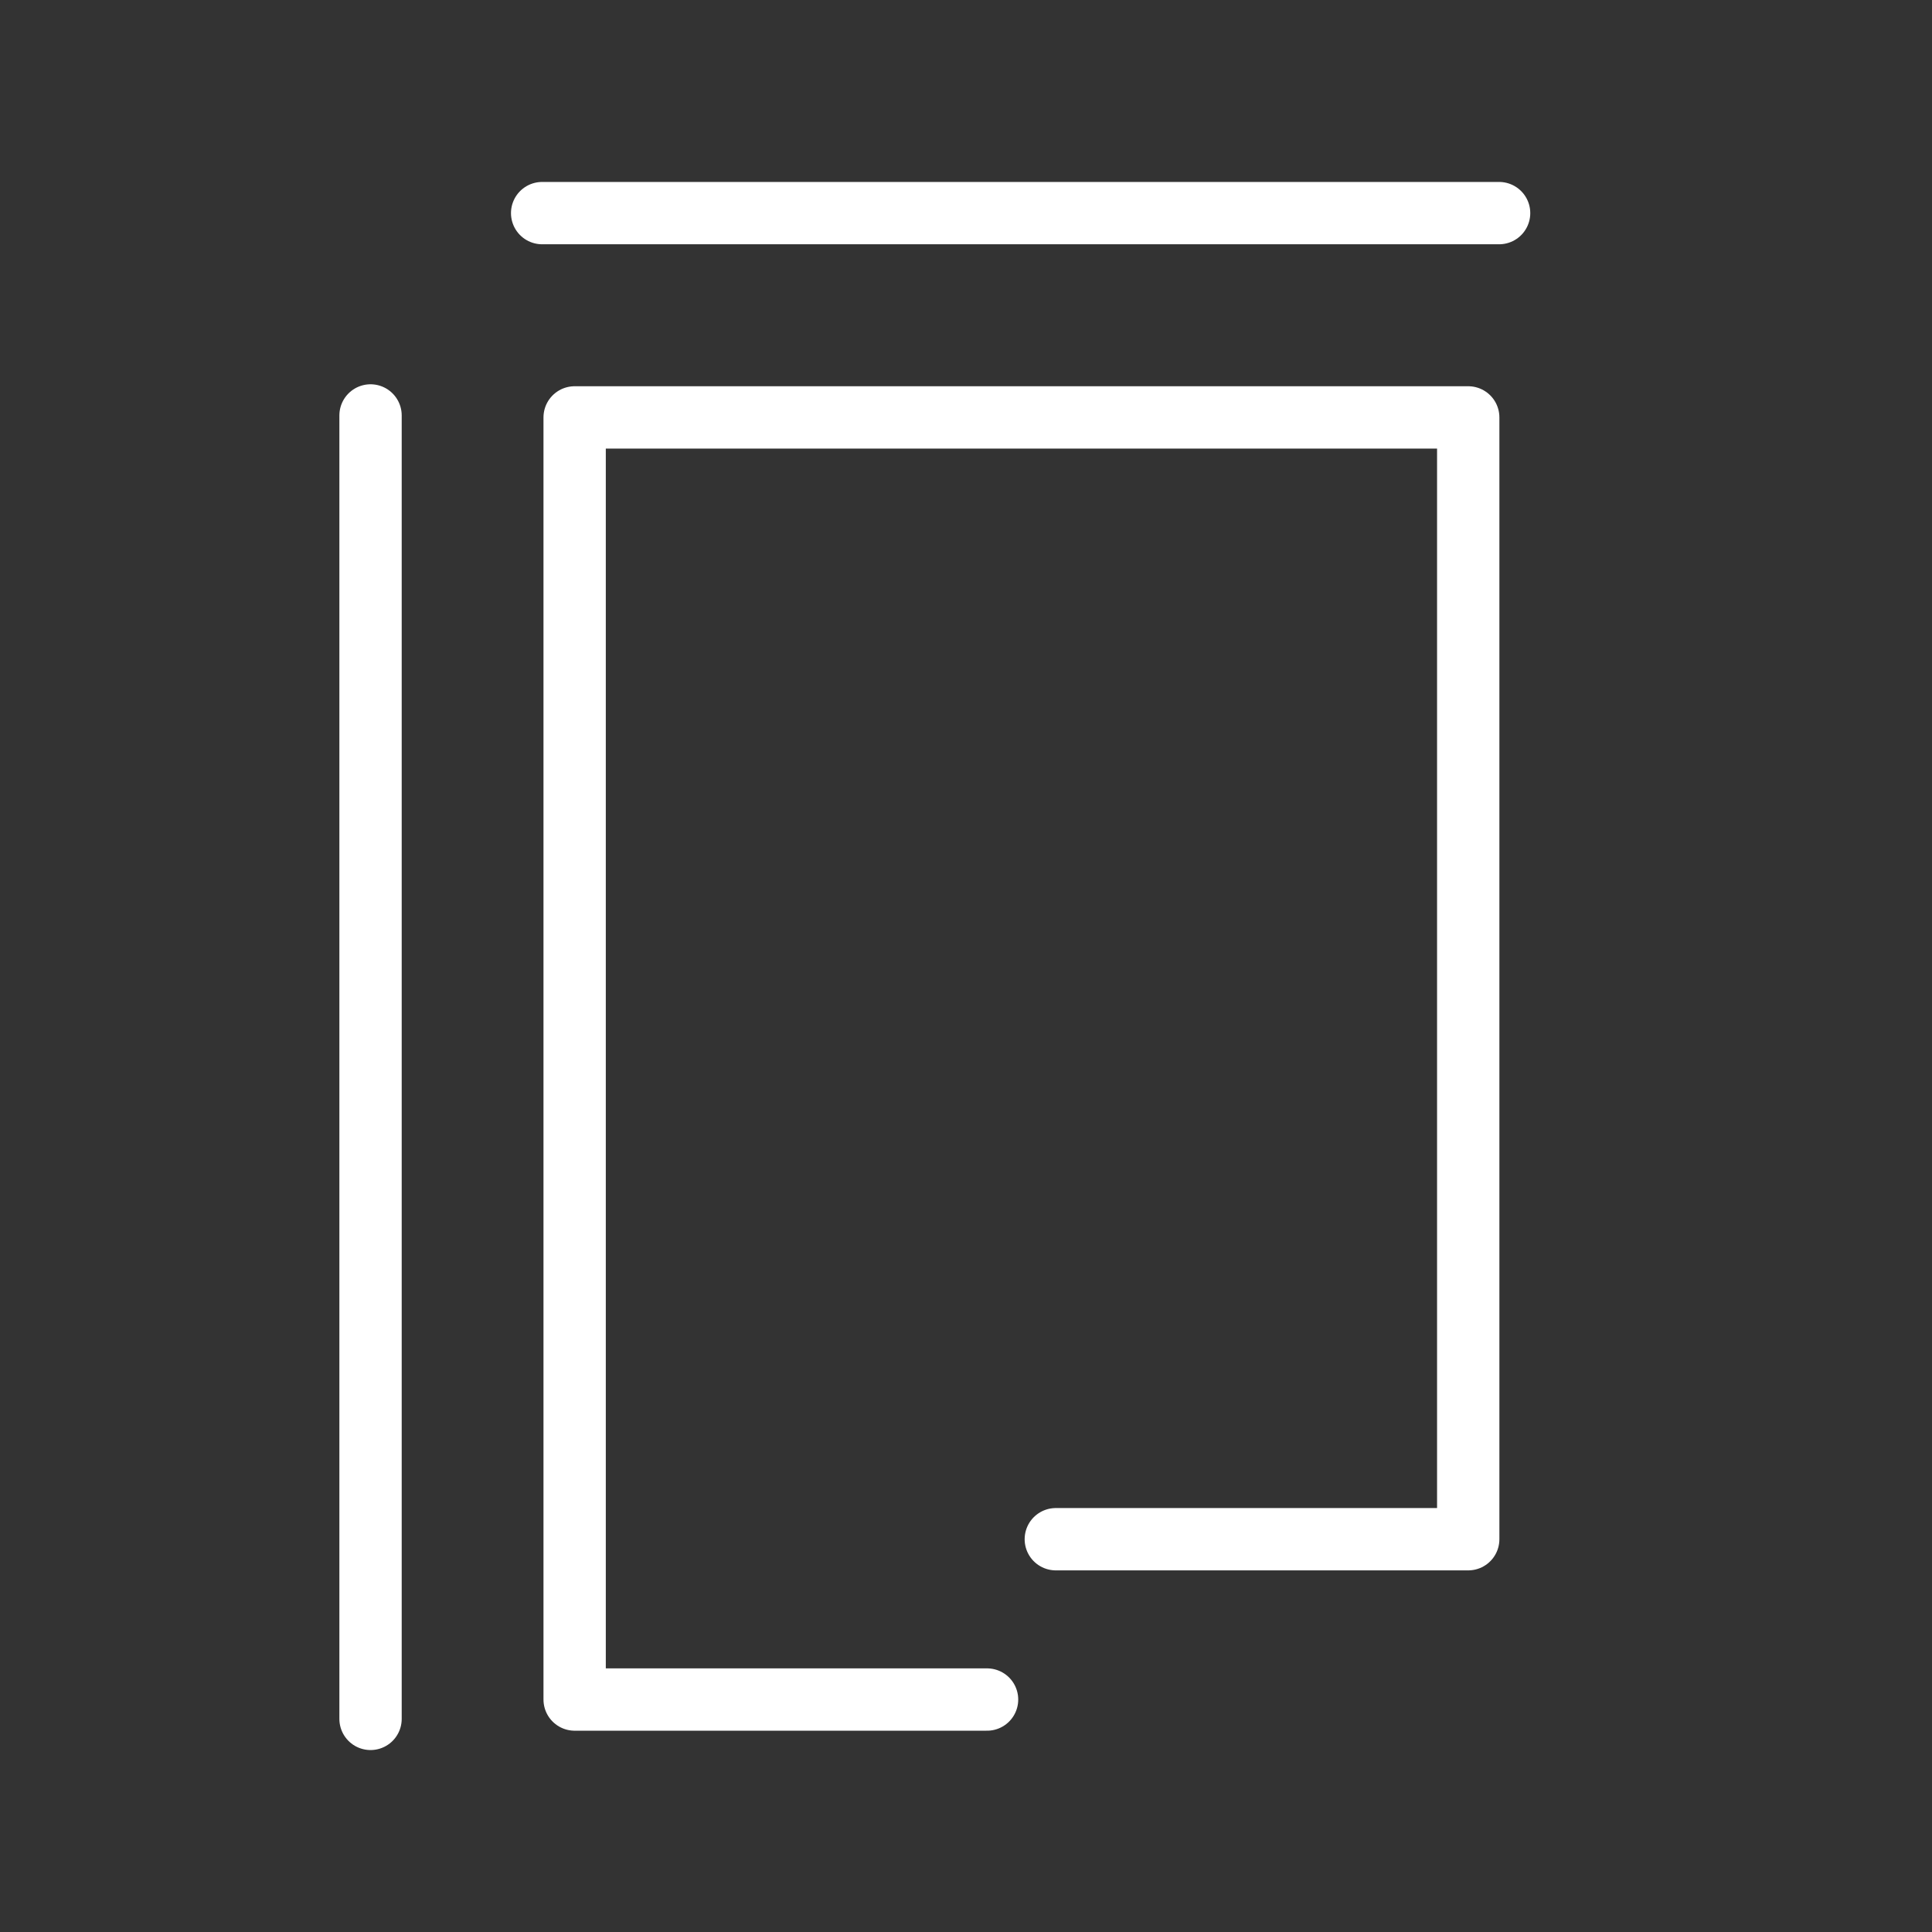 <?xml version="1.0" encoding="UTF-8"?>
<svg xmlns="http://www.w3.org/2000/svg" width="62" height="62" viewBox="0 0 62 62">
  <rect x="0" y="0" width="62" height="62" fill="#333333" stroke="none"/>
  <g id="Group_201" data-name="Group 201" transform="translate(-8188.5 -2773)">
    <path id="Path_4369" data-name="Path 4369" d="M0,0H62V62H0Z" transform="translate(8188.5 2773)" fill="none"></path>
    <g id="Group_202" data-name="Group 202" transform="translate(0.498 2.968)">
      <path id="Path_4370" data-name="Path 4370" d="M20.235,45.145H7V4H35.676V40H22.441" transform="translate(8199.443 2779.427)" fill="none" stroke="#fff" stroke-linecap="round" stroke-linejoin="round" stroke-width="2"></path>
      <path id="Path_4436" data-name="Path 4436" d="M8205.4,2776.871h30.71" fill="none" stroke="#fff" stroke-linecap="round" stroke-width="2"></path>
      <path id="Path_4437" data-name="Path 4437" d="M8199.893,2783.364v41.829" fill="none" stroke="#fff" stroke-linecap="round" stroke-width="2"></path>
    </g>
  </g>
</svg>
